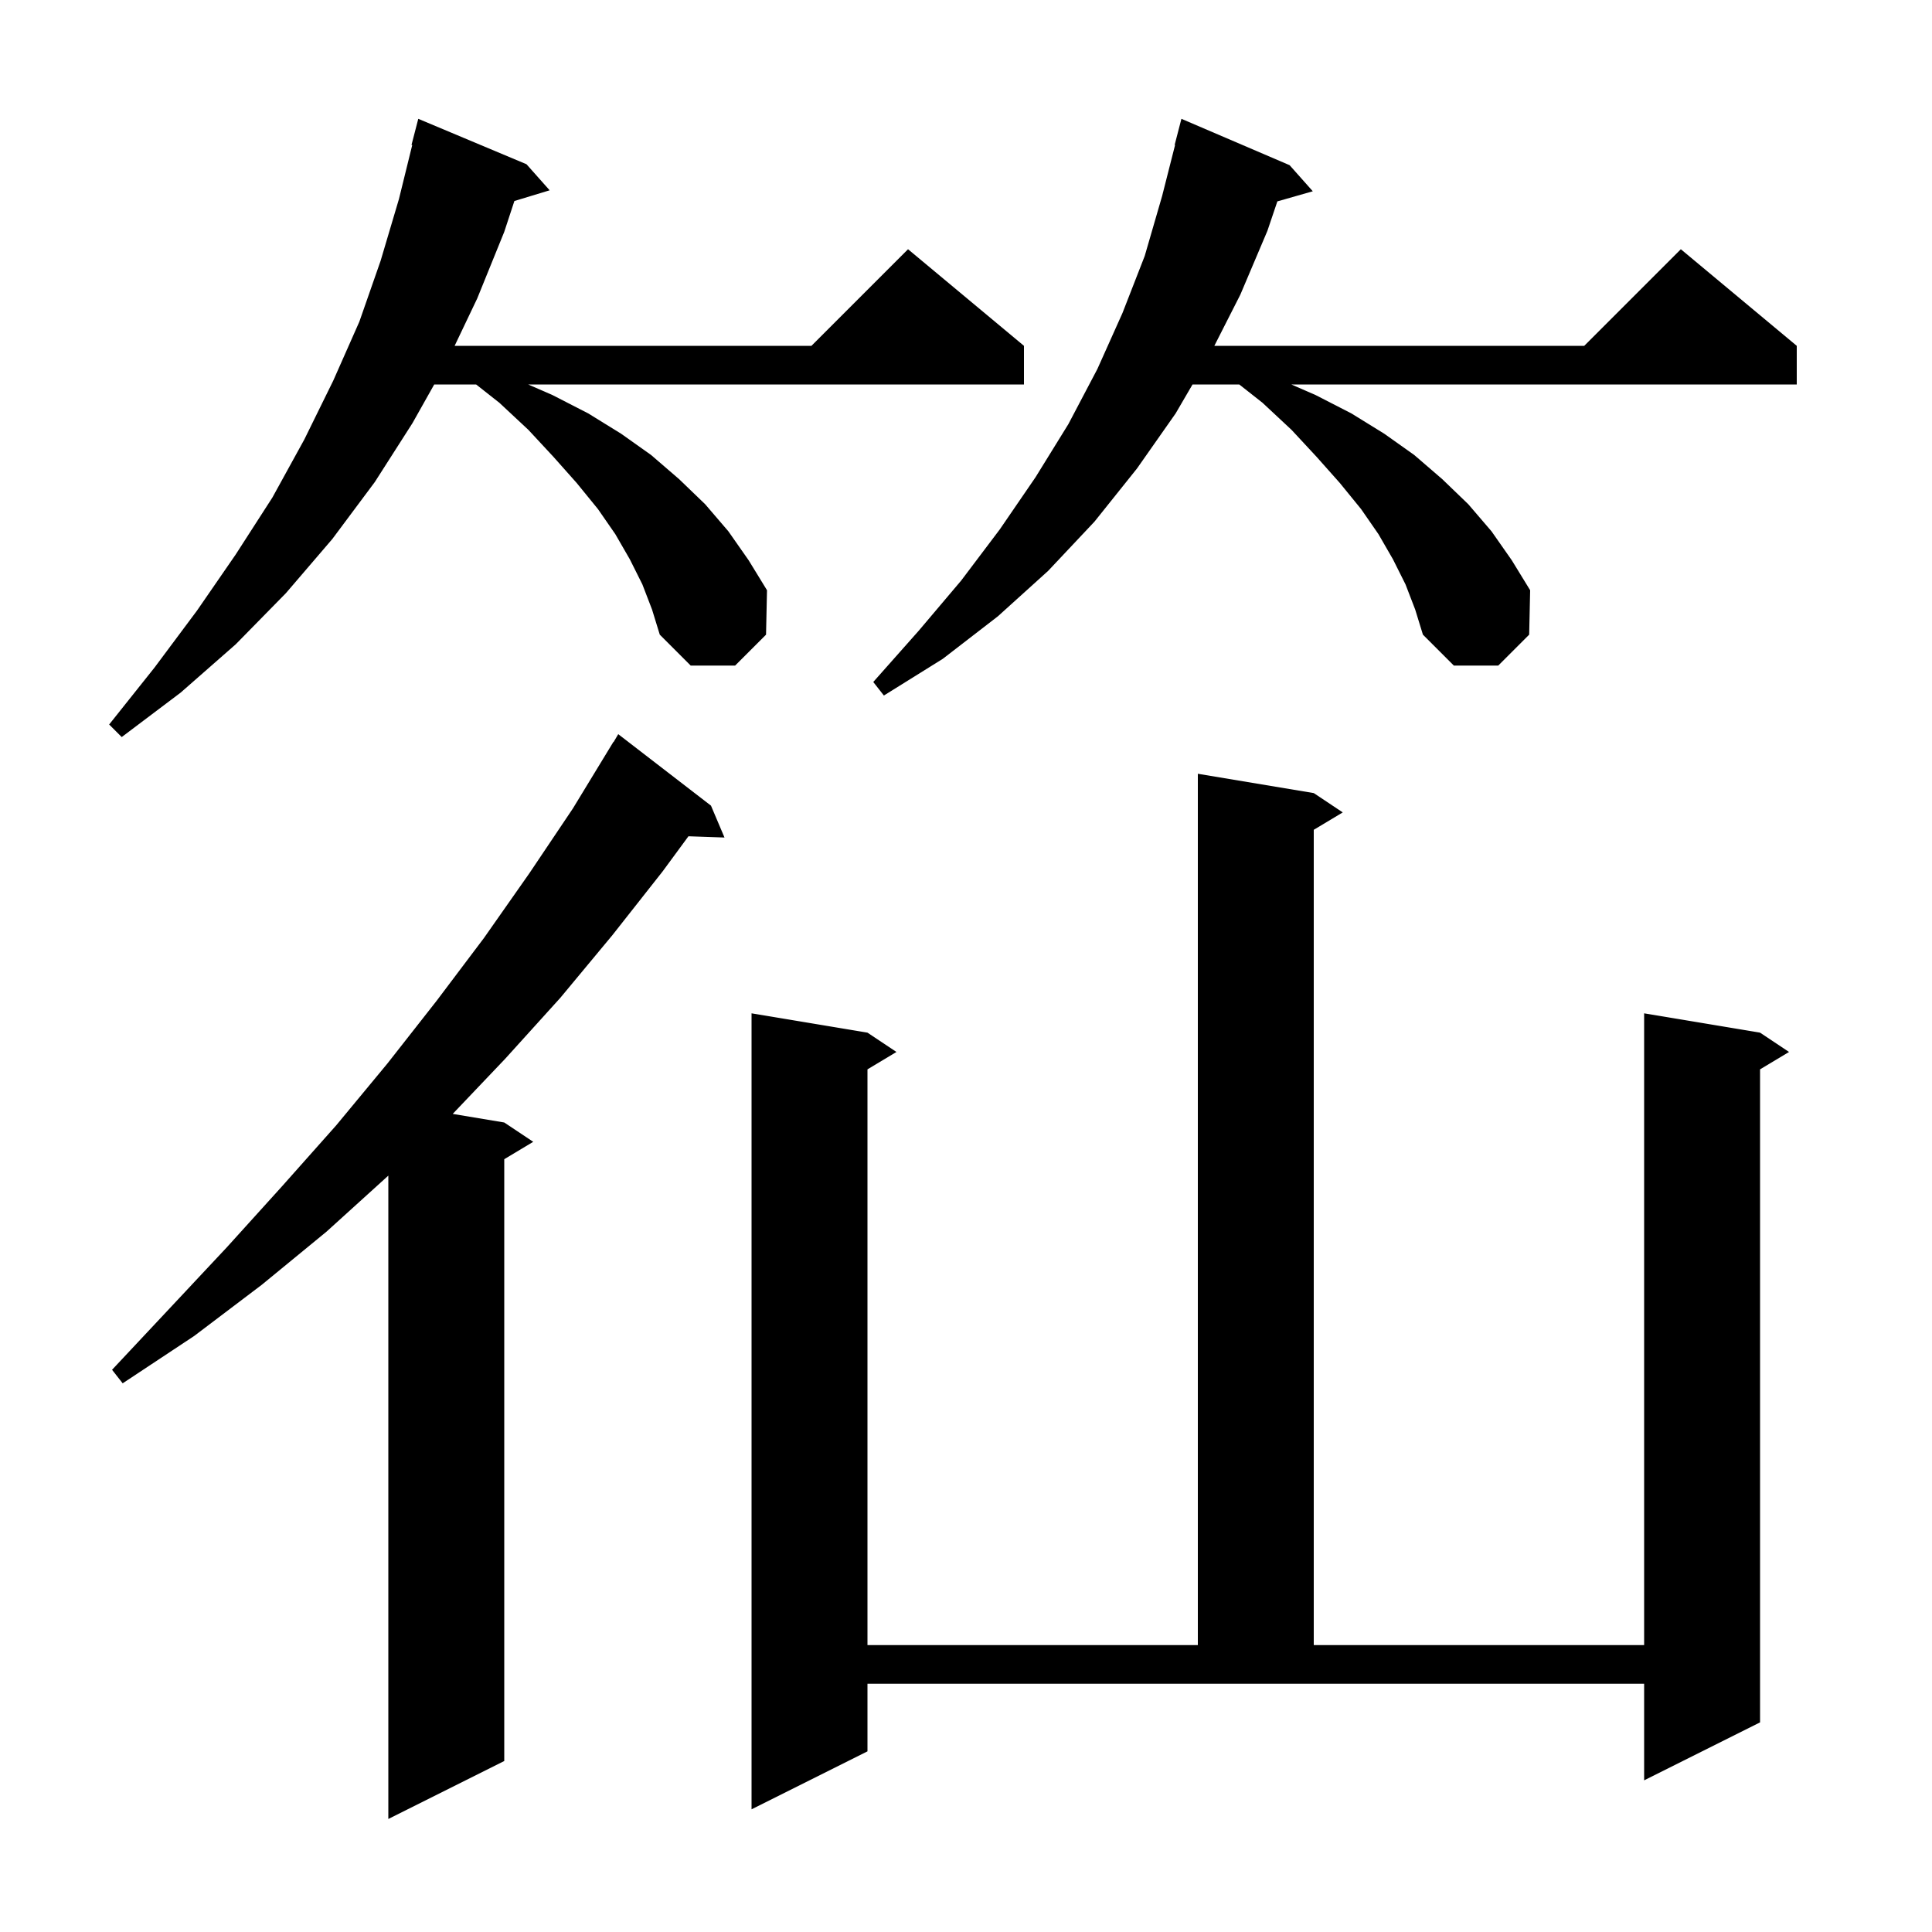 <svg xmlns="http://www.w3.org/2000/svg" xmlns:xlink="http://www.w3.org/1999/xlink" version="1.1" baseProfile="full" viewBox="0 0 200 200" width="200" height="200"><g fill="currentColor"><path d="M 73.6 83.4 L 75.0 86.7 L 71.268 86.571 L 68.6 90.2 L 63.4 96.8 L 58.0 103.3 L 52.3 109.6 L 46.865 115.311 L 52.2 116.2 L 55.2 118.2 L 52.2 120.0 L 52.2 182.3 L 40.2 188.3 L 40.2 121.7 L 33.8 127.5 L 27.1 133.0 L 20.1 138.3 L 12.7 143.2 L 11.6 141.8 L 17.6 135.4 L 23.5 129.1 L 29.2 122.8 L 34.8 116.5 L 40.1 110.1 L 45.2 103.6 L 50.1 97.1 L 54.8 90.4 L 59.3 83.7 L 63.5 76.8 L 63.521 76.814 L 64.0 76.0 Z M 89.8 181.3 L 77.8 187.3 L 77.8 104.9 L 89.8 106.9 L 92.8 108.9 L 89.8 110.7 L 89.8 170.3 L 124.0 170.3 L 124.0 80.1 L 136.0 82.1 L 139.0 84.1 L 136.0 85.9 L 136.0 170.3 L 170.2 170.3 L 170.2 104.9 L 182.2 106.9 L 185.2 108.9 L 182.2 110.7 L 182.2 178.3 L 170.2 184.3 L 170.2 174.3 L 89.8 174.3 Z M 66.5 60.5 L 65.2 57.9 L 63.7 55.3 L 61.9 52.7 L 59.7 50.0 L 57.3 47.3 L 54.7 44.5 L 51.7 41.7 L 49.288 39.8 L 44.95 39.8 L 42.7 43.8 L 38.8 49.9 L 34.4 55.8 L 29.6 61.4 L 24.4 66.7 L 18.7 71.7 L 12.6 76.3 L 11.3 75.0 L 16.0 69.1 L 20.4 63.2 L 24.4 57.4 L 28.2 51.5 L 31.5 45.5 L 34.5 39.4 L 37.2 33.3 L 39.4 27.0 L 41.3 20.6 L 42.675 15.013 L 42.6 15.0 L 43.3 12.3 L 54.5 17.0 L 56.9 19.7 L 53.249 20.808 L 52.2 24.0 L 49.4 30.9 L 47.063 35.8 L 84.0 35.8 L 94.0 25.8 L 106.0 35.8 L 106.0 39.8 L 54.676 39.8 L 57.2 40.9 L 60.9 42.8 L 64.3 44.9 L 67.4 47.1 L 70.3 49.6 L 73.0 52.2 L 75.4 55.0 L 77.5 58.0 L 79.4 61.1 L 79.3 65.7 L 76.1 68.9 L 71.5 68.9 L 68.3 65.7 L 67.5 63.1 Z M 145.5 60.5 L 144.2 57.9 L 142.7 55.3 L 140.9 52.7 L 138.7 50.0 L 136.3 47.3 L 133.7 44.5 L 130.7 41.7 L 128.288 39.8 L 123.45 39.8 L 121.7 42.8 L 117.7 48.5 L 113.3 54.0 L 108.5 59.1 L 103.3 63.8 L 97.6 68.2 L 91.5 72.0 L 90.4 70.6 L 95.1 65.3 L 99.5 60.1 L 103.5 54.8 L 107.2 49.4 L 110.6 43.9 L 113.6 38.2 L 116.2 32.4 L 118.5 26.5 L 120.3 20.3 L 121.644 15.008 L 121.6 15.0 L 122.3 12.3 L 133.5 17.1 L 135.9 19.8 L 132.232 20.848 L 131.2 23.9 L 128.4 30.5 L 125.708 35.8 L 164.0 35.8 L 174.0 25.8 L 186.0 35.8 L 186.0 39.8 L 133.676 39.8 L 136.2 40.9 L 139.9 42.8 L 143.3 44.9 L 146.4 47.1 L 149.3 49.6 L 152.0 52.2 L 154.4 55.0 L 156.5 58.0 L 158.4 61.1 L 158.3 65.7 L 155.1 68.9 L 150.5 68.9 L 147.3 65.7 L 146.5 63.1 Z "/></g></svg>